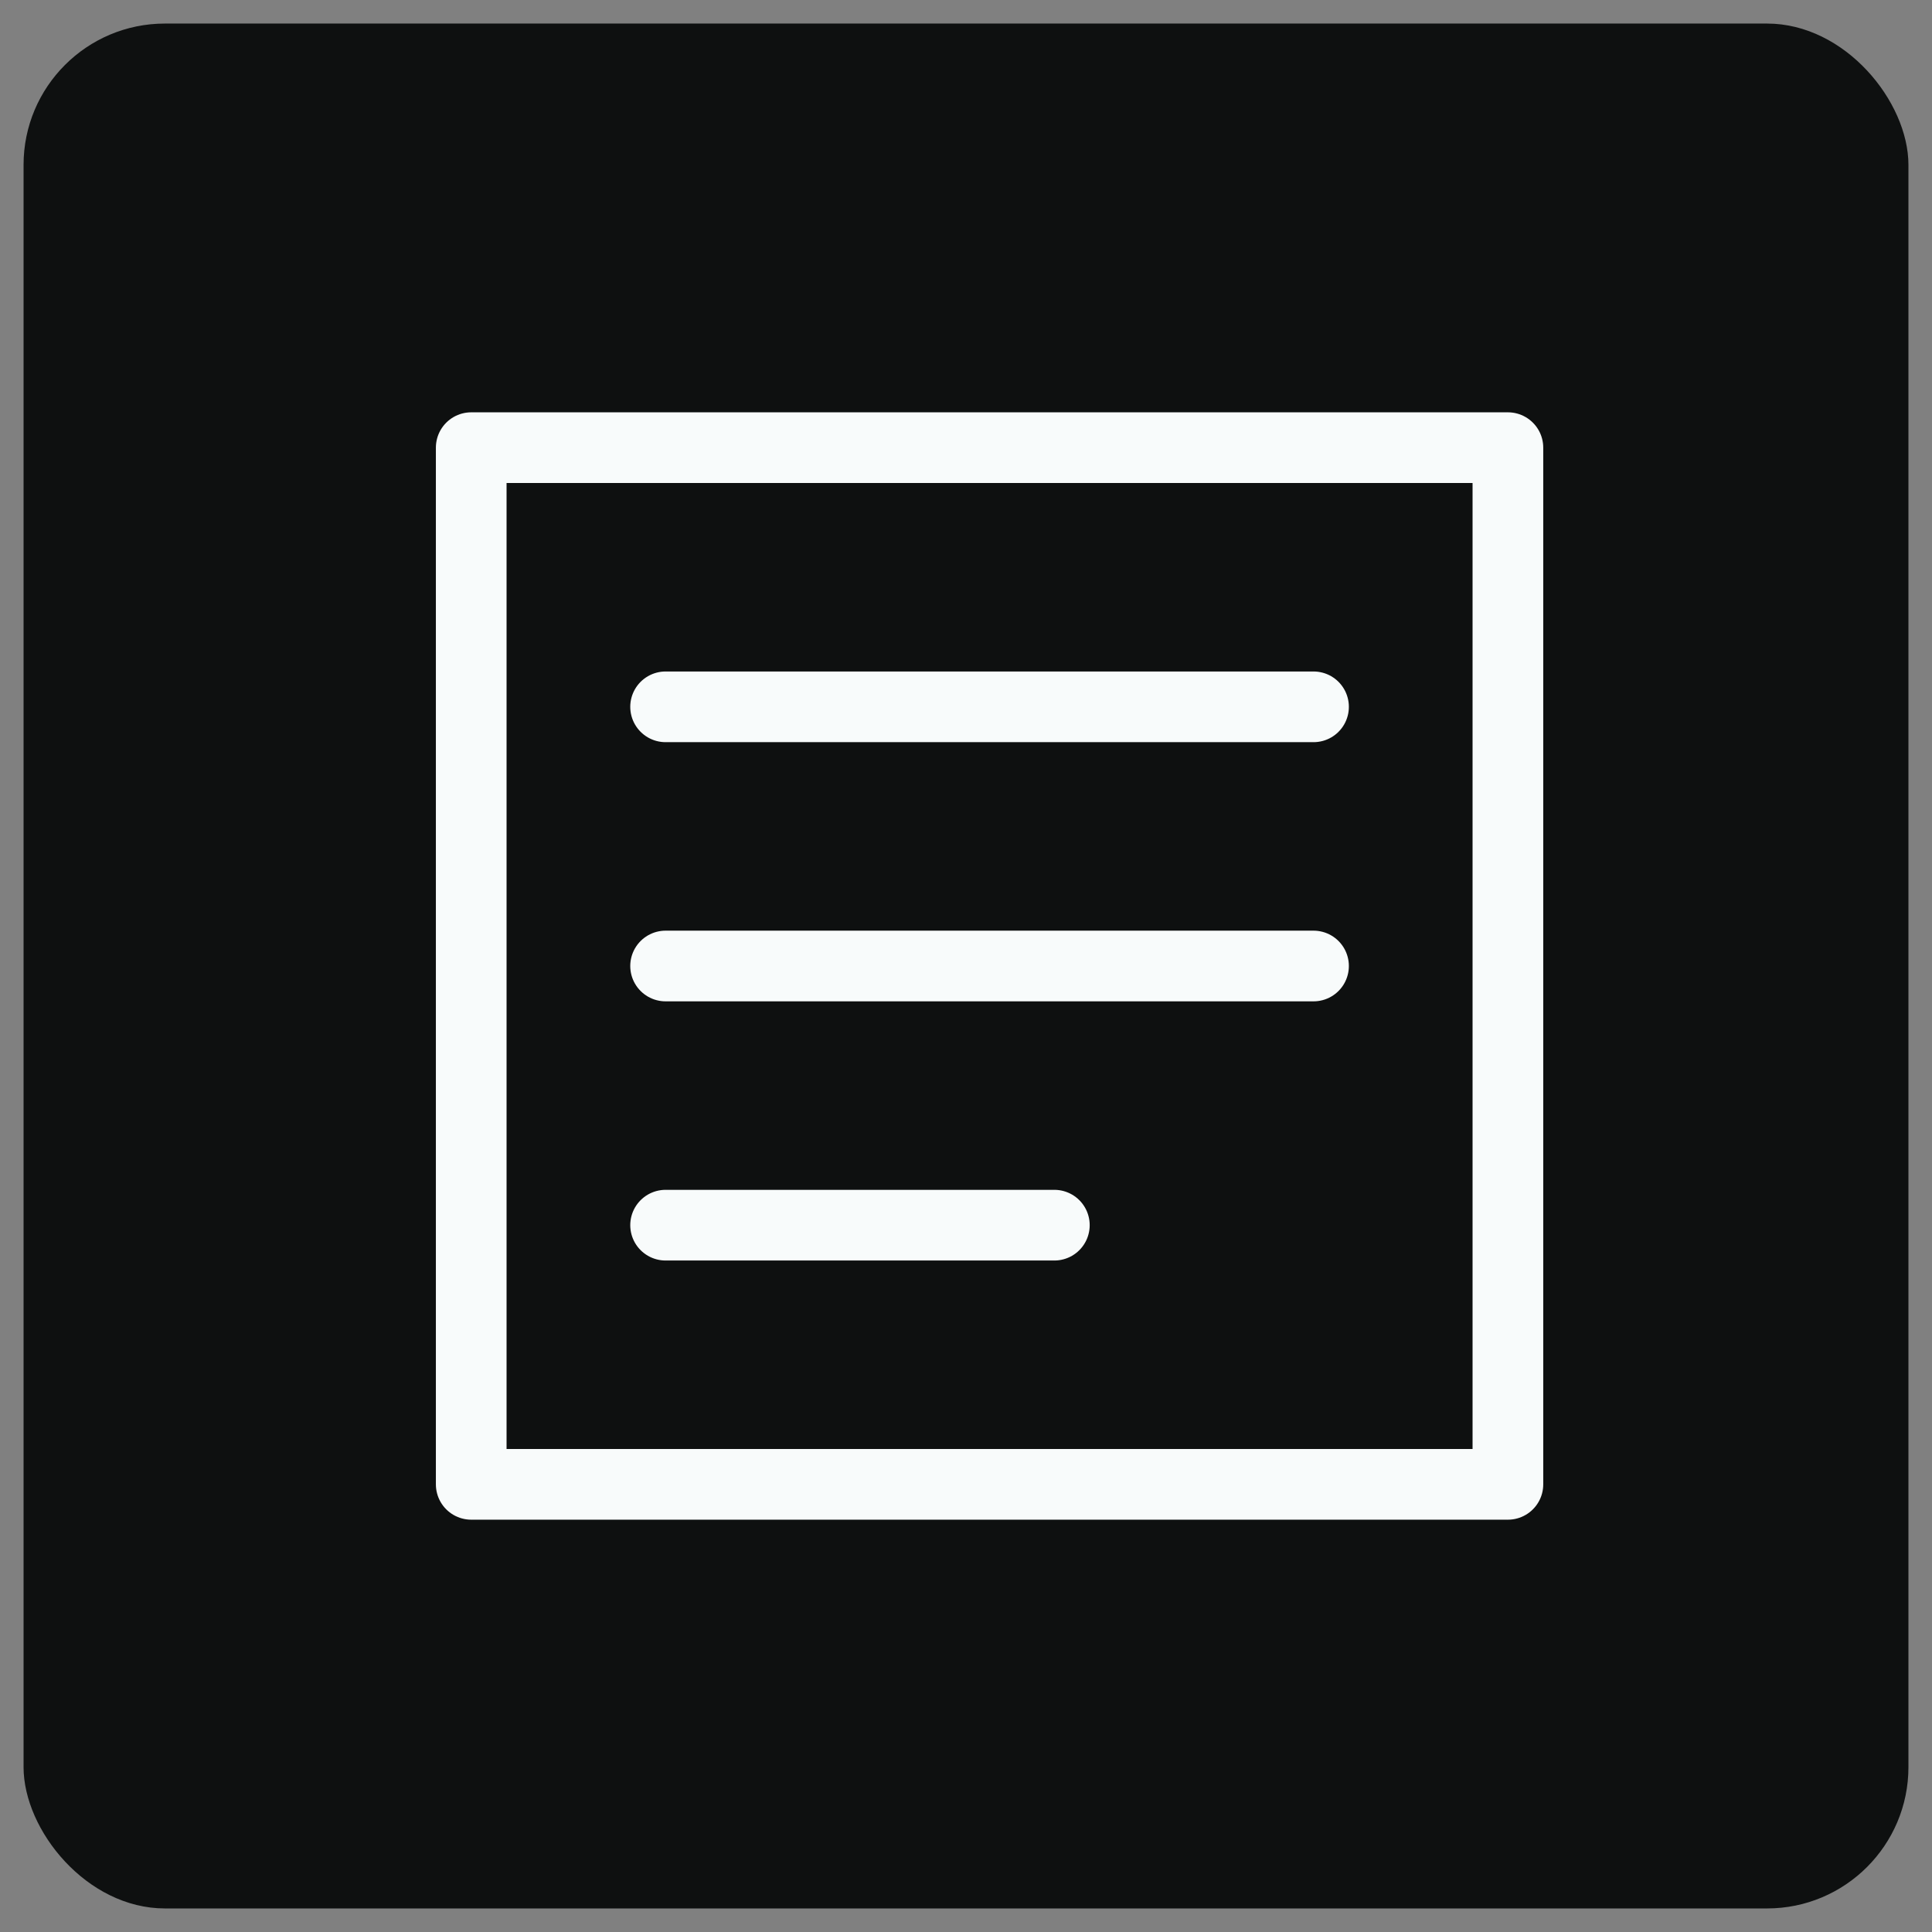 <svg width="41" height="41" viewBox="0 0 41 41" fill="none" xmlns="http://www.w3.org/2000/svg">
<rect x="0" y="0" width="41" height="41" fill="#808080" stroke="none"/>
<rect x="0.5" y="0.5" width="40" height="40" rx="3" fill="#0E1010"/>
<path d="M32 9.5H10V31.5H32V9.5Z" stroke="#F8FBFB" stroke-width="1.5" stroke-linecap="round" stroke-linejoin="round"/>
<path d="M14.125 15H27.875" stroke="#F8FBFB" stroke-width="1.5" stroke-linecap="round" stroke-linejoin="round"/>
<path d="M14.125 20.5H27.875" stroke="#F8FBFB" stroke-width="1.5" stroke-linecap="round" stroke-linejoin="round"/>
<path d="M14.125 26H22.375" stroke="#F8FBFB" stroke-width="1.5" stroke-linecap="round" stroke-linejoin="round"/>
</svg>
